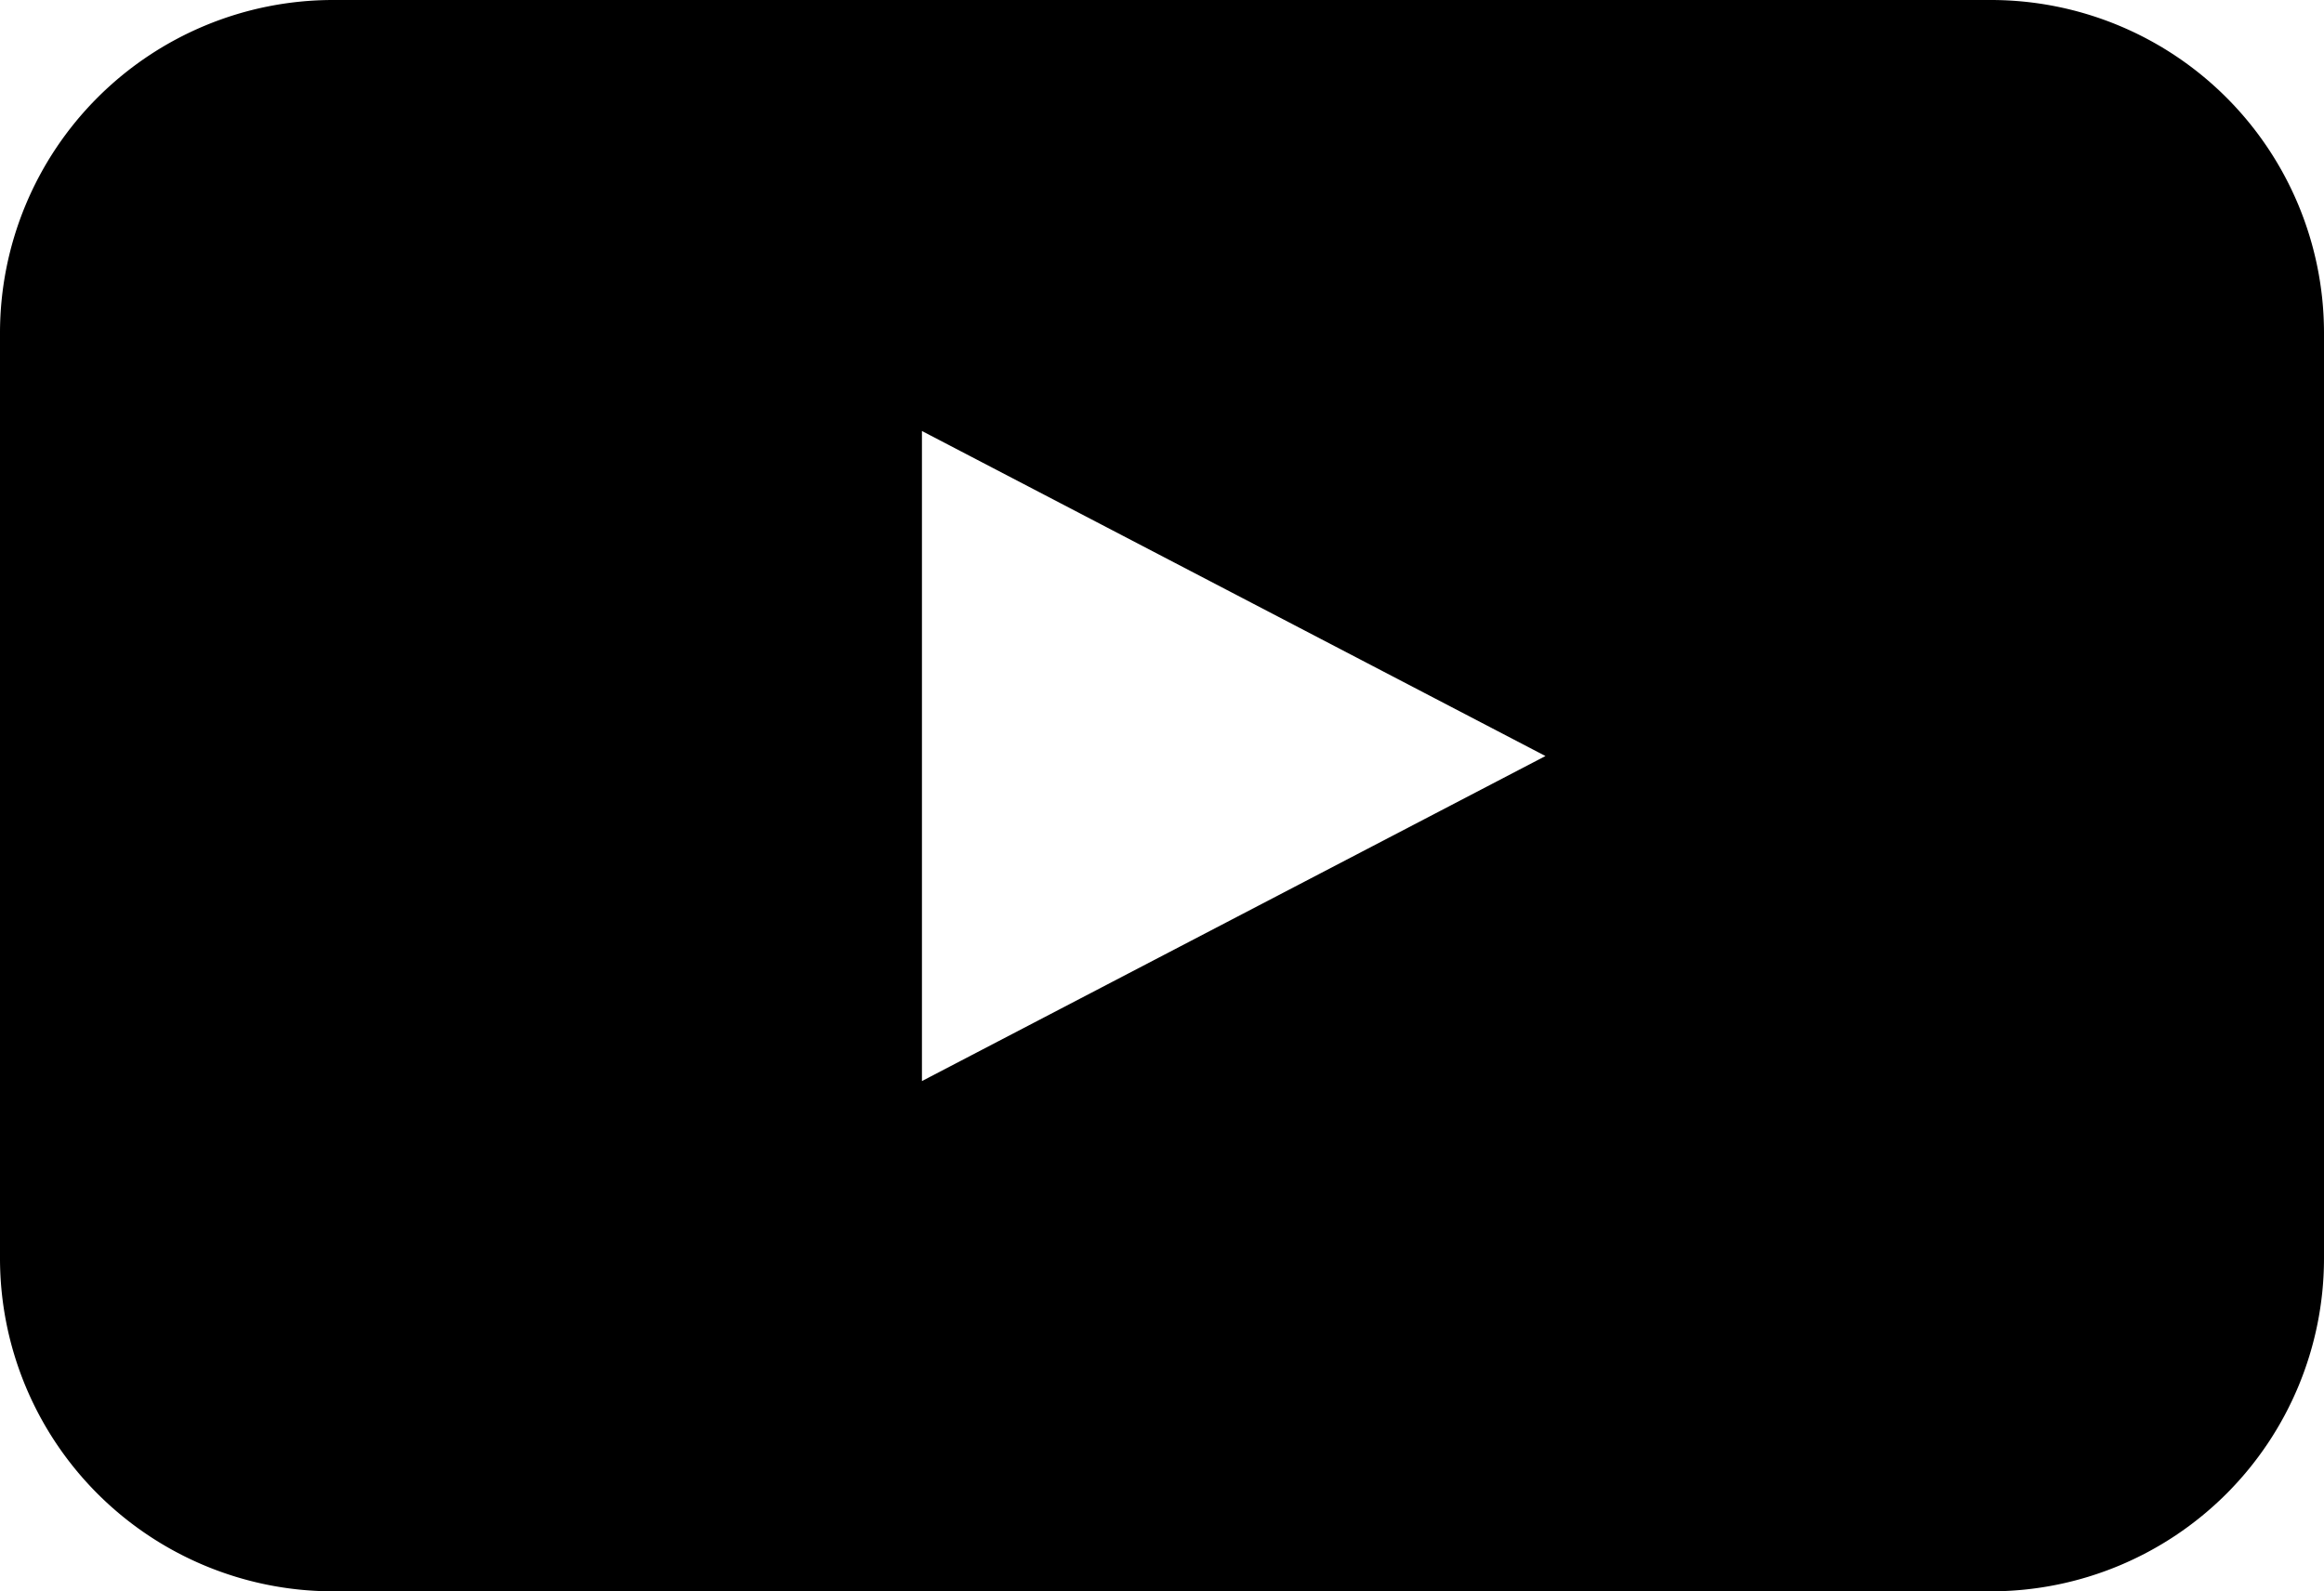 <svg xmlns="http://www.w3.org/2000/svg" viewBox="0 0 26.09 17.87"><g id="レイヤー_2" data-name="レイヤー 2"><g id="design"><path d="M26.09,14.14a3.74,3.74,0,0,1-3.73,3.73H3.73A3.74,3.74,0,0,1,0,14.14V3.73A3.74,3.74,0,0,1,3.73,0H22.36a3.74,3.74,0,0,1,3.73,3.73Zm-15.74-2,7-3.65-7-3.65Z"/></g></g></svg>